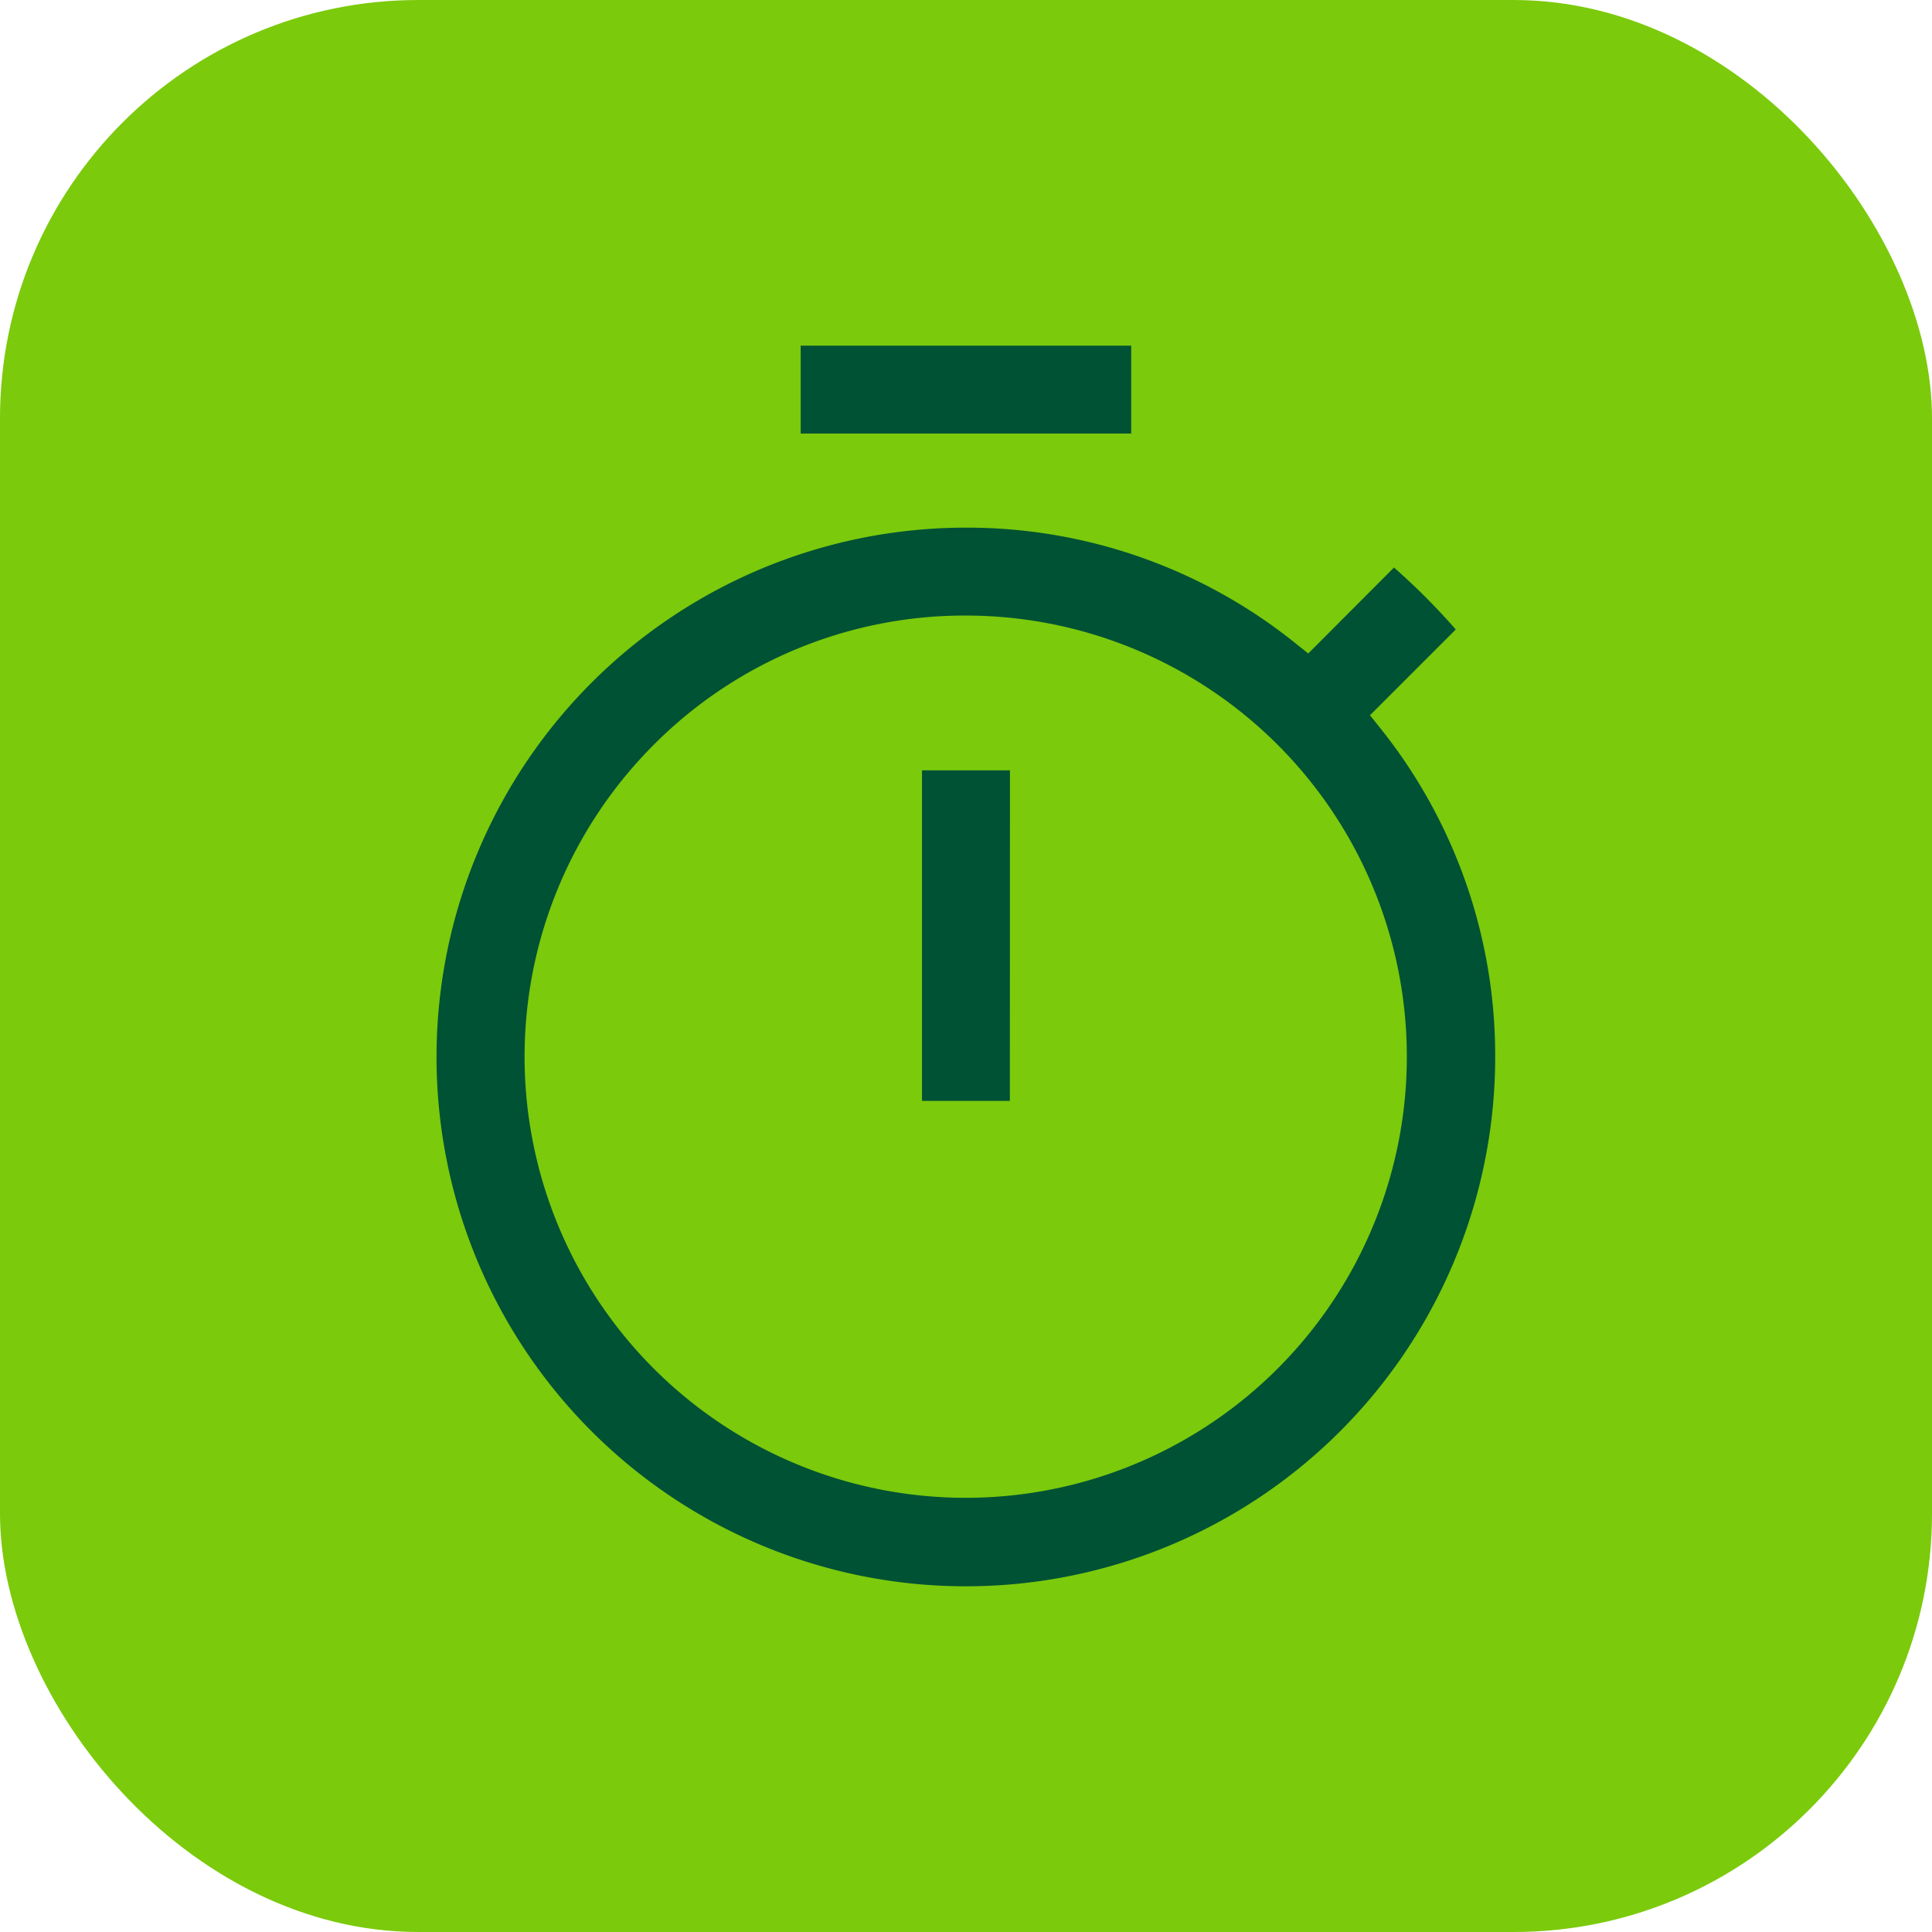 <svg viewBox="0 0 46.179 46.179" height="46.179" width="46.179" xmlns="http://www.w3.org/2000/svg">
  <g transform="translate(-1092.225 891.572)" id="tempo">
    <rect fill="#7bca0c" transform="translate(1092.225 -891.572)" rx="10" height="46.179" width="46.179" data-name="Retângulo 1" id="Retângulo_1"></rect>
    <path fill="#005234" transform="translate(1097.763 -885.21)" d="M21.9,1.5H13.2V4.4h8.7ZM16.1,20.352H19v-8.7H16.1Zm11.645-9.586,2.059-2.059a16.022,16.022,0,0,0-2.045-2.045L25.7,8.722a13.051,13.051,0,1,0,2.045,2.045ZM17.552,29.054A10.151,10.151,0,1,1,27.7,18.9,10.144,10.144,0,0,1,17.552,29.054Z" data-name="Icon material-timer" id="Icon_material-timer"></path>
    <path fill="#7bca0c" transform="translate(1097.763 -885.21)" d="M12.8,1.1h9.5V4.8H12.8Zm8.7.8H13.6V4h7.9ZM17.552,5.451a13.3,13.3,0,0,1,8.117,2.739l2.066-2.066.28.231a16.456,16.456,0,0,1,2.1,2.1l.237.281L28.279,10.8A13.44,13.44,0,1,1,17.552,5.451Zm8.18,3.807-.28-.224a12.528,12.528,0,0,0-7.9-2.784A12.652,12.652,0,1,0,30.2,18.9a12.515,12.515,0,0,0-2.769-7.886l-.223-.28,2.05-2.05a15.722,15.722,0,0,0-1.477-1.481Zm-8.18-.907a10.544,10.544,0,1,1-7.463,3.088A10.484,10.484,0,0,1,17.552,8.351Zm0,20.3A9.751,9.751,0,1,0,7.8,18.9,9.762,9.762,0,0,0,17.552,28.654Zm-1.85-17.4h3.7v9.5H15.7Zm2.9.8H16.5v7.9h2.1Z" data-name="Icon material-timer - Contorno" id="Icon_material-timer_-_Contorno"></path>
  </g>
</svg>
